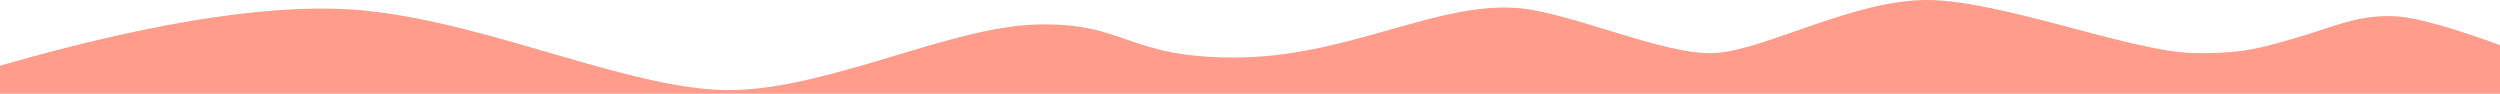 <?xml version="1.0" encoding="UTF-8"?>
<svg width="2560px" height="96px" viewBox="0 0 2560 96" version="1.1" xmlns="http://www.w3.org/2000/svg" xmlns:xlink="http://www.w3.org/1999/xlink">
    <!-- Generator: Sketch 64 (93537) - https://sketch.com -->
    <title>Ripple - purple - top</title>
    <desc>Created with Sketch.</desc>
    <g id="Ripple---purple---top" stroke="none" stroke-width="1" fill="none" fill-rule="evenodd">
        <path d="M0,67.255 C162.78,20.55 288.154,1.797 376.122,11.101 C508.073,25.058 653.35,95.461 753.628,92.158 C853.906,88.855 974.997,26.946 1062.57,25.058 C1153.49,23.099 1153.49,58.911 1263.87,58.911 C1378.42,58.911 1468.74,2.603 1552.06,8.088 C1607.61,11.744 1704.587,57.278 1756,54.324 C1807.413,51.371 1897.498,0 1973.041,0 C2048.584,0 2183.118,53.271 2246.518,54.324 C2297.366,55.169 2315.176,48.907 2348.537,39.536 C2387.234,28.667 2414.641,14.11 2454.797,16.801 C2474.763,18.139 2509.831,27.939 2560,46.202 L2560,96 L0,96 L0,67.255 Z" id="Path" fill="#FF9C8B"></path>
    </g>
</svg>